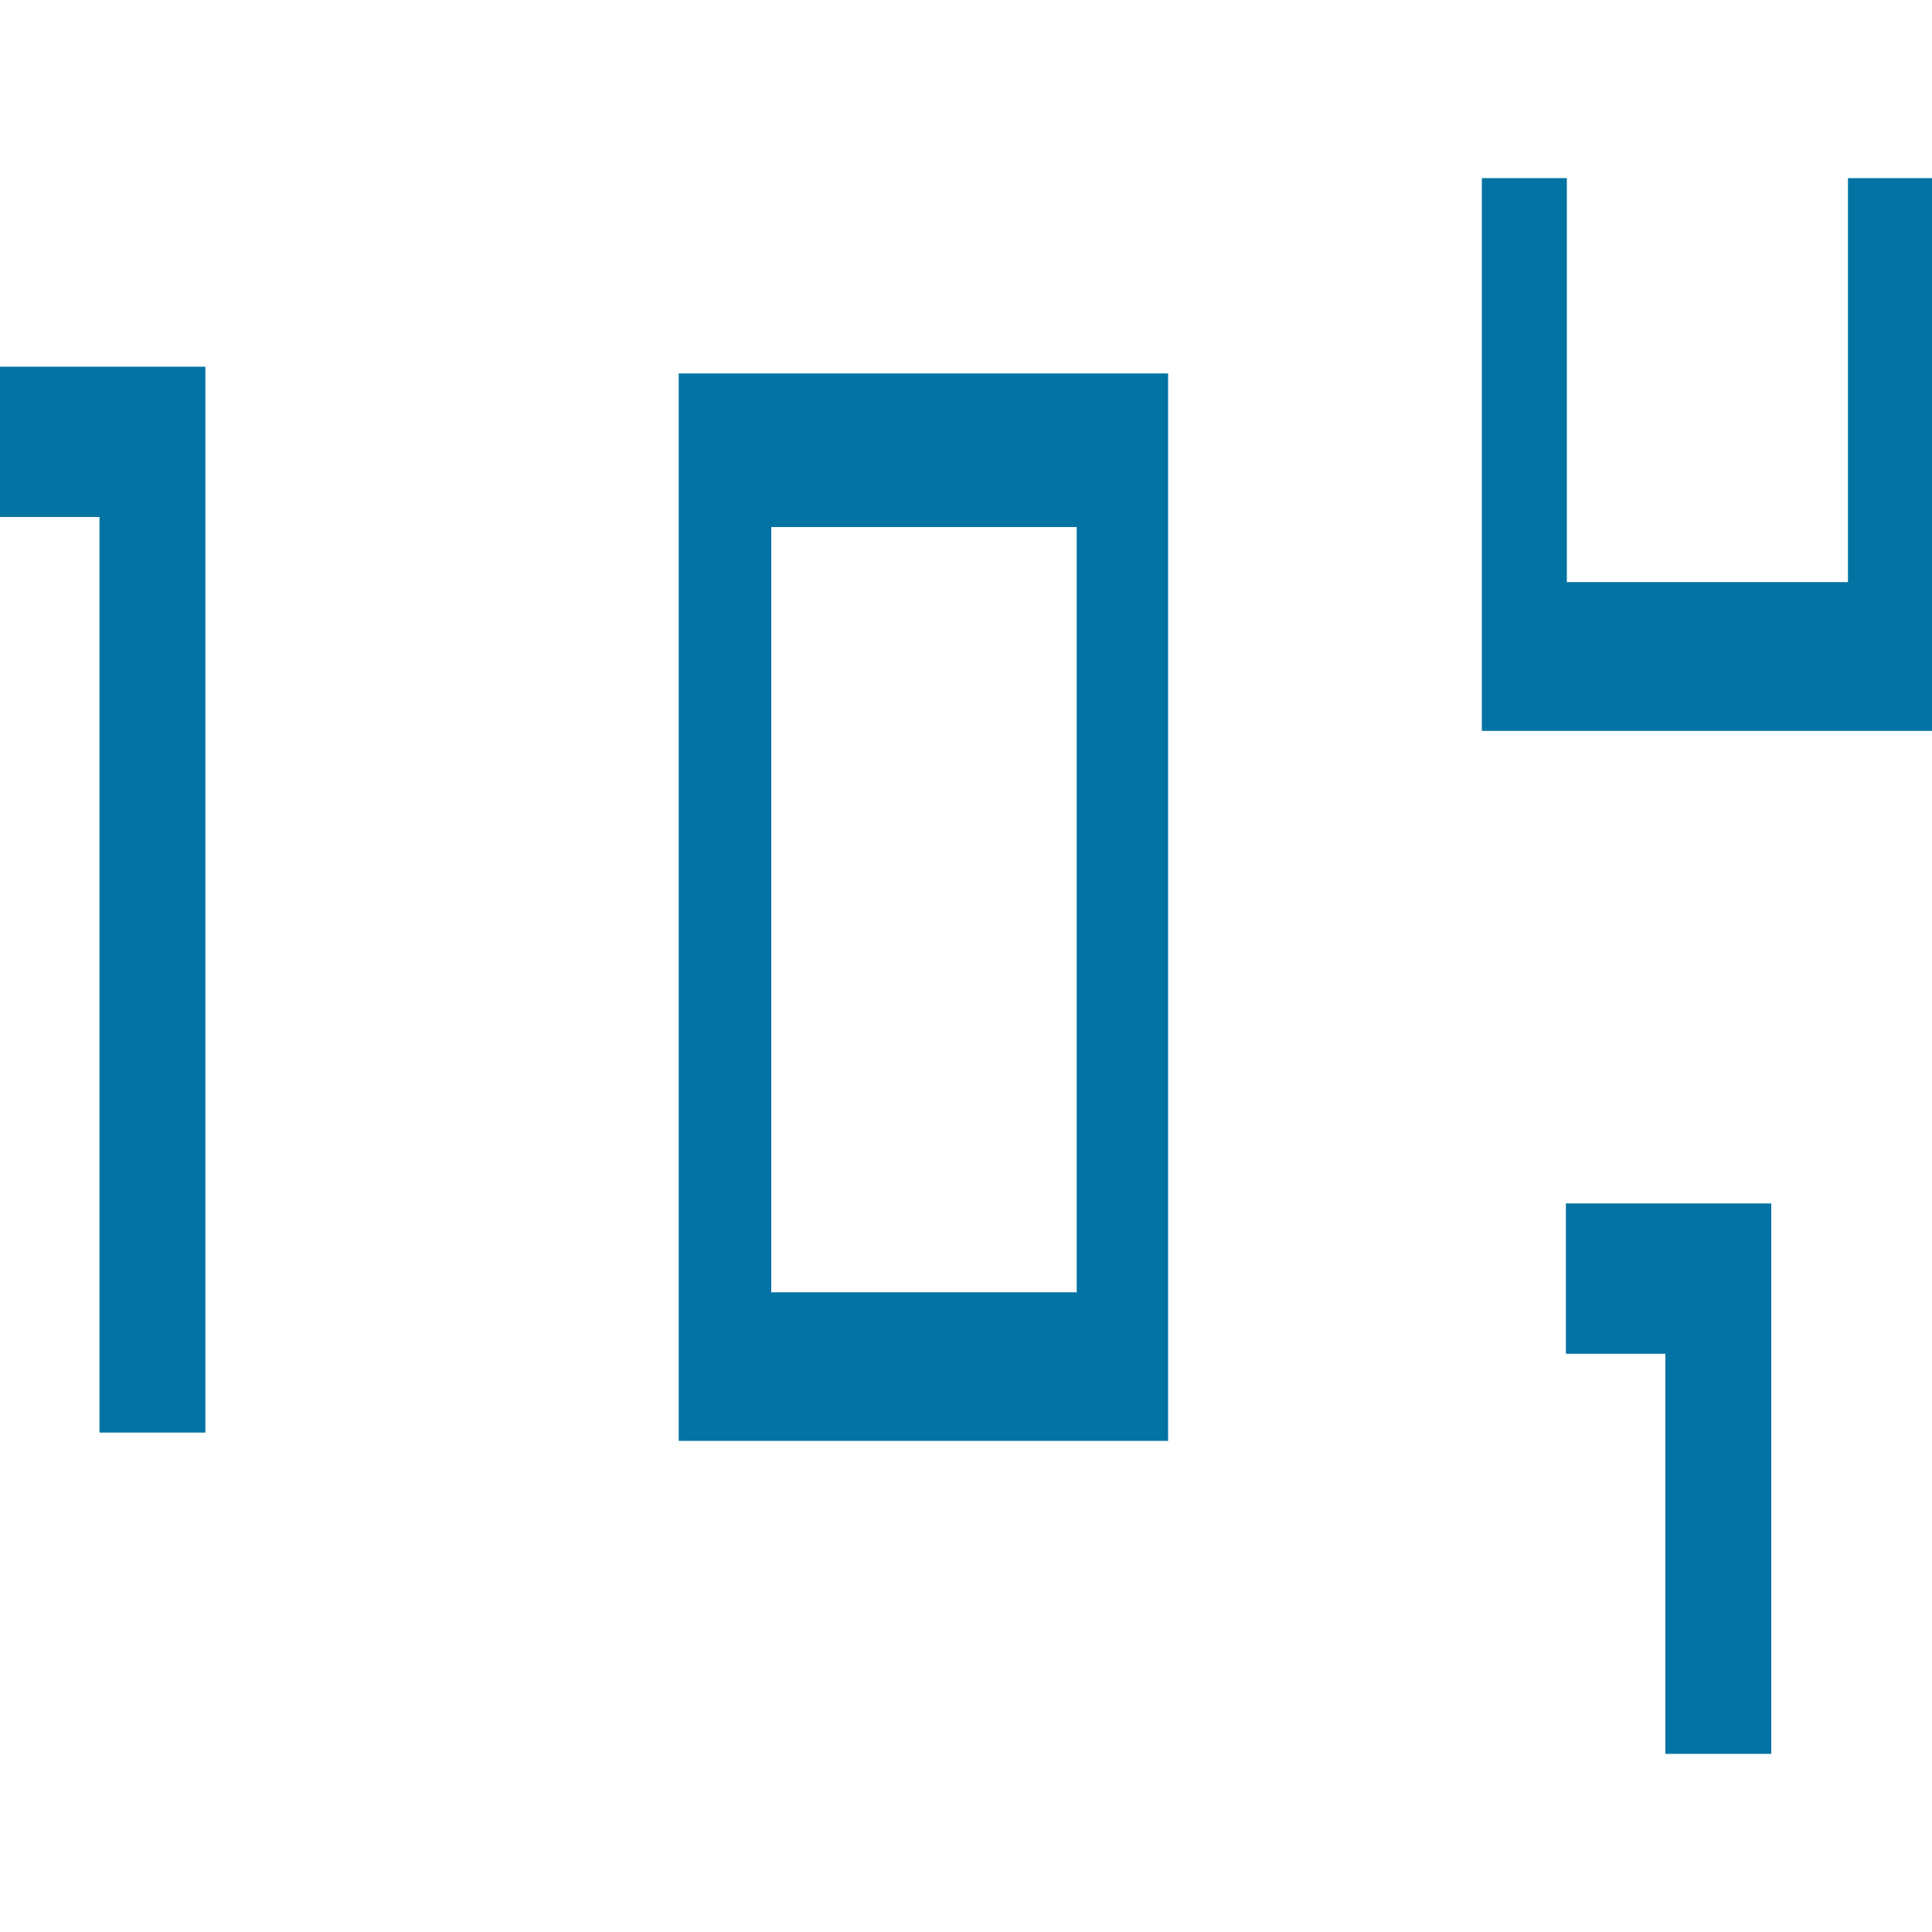 <svg xmlns="http://www.w3.org/2000/svg" viewBox="0 0 1000 1000" style="fill:#0273a2">
<title>Stock SVG icon</title>
<g> <path d="M106.3,189.9v551.6H51.5V267.6H0v-77.8h106.3V189.9z"/> <path d="M351.3,193.3v552.5h253.3V193.3H351.3z M557.3,668.9H399.2V272.8h158.1V668.9z"/> <path d="M956.5,92.2v209.1H811V92.2H767v286.1h233V92.2H956.5z"/> <path d="M862,907.8h54.8V622.9H810.5v77.8H862V907.8z"/>
</g>
</svg>